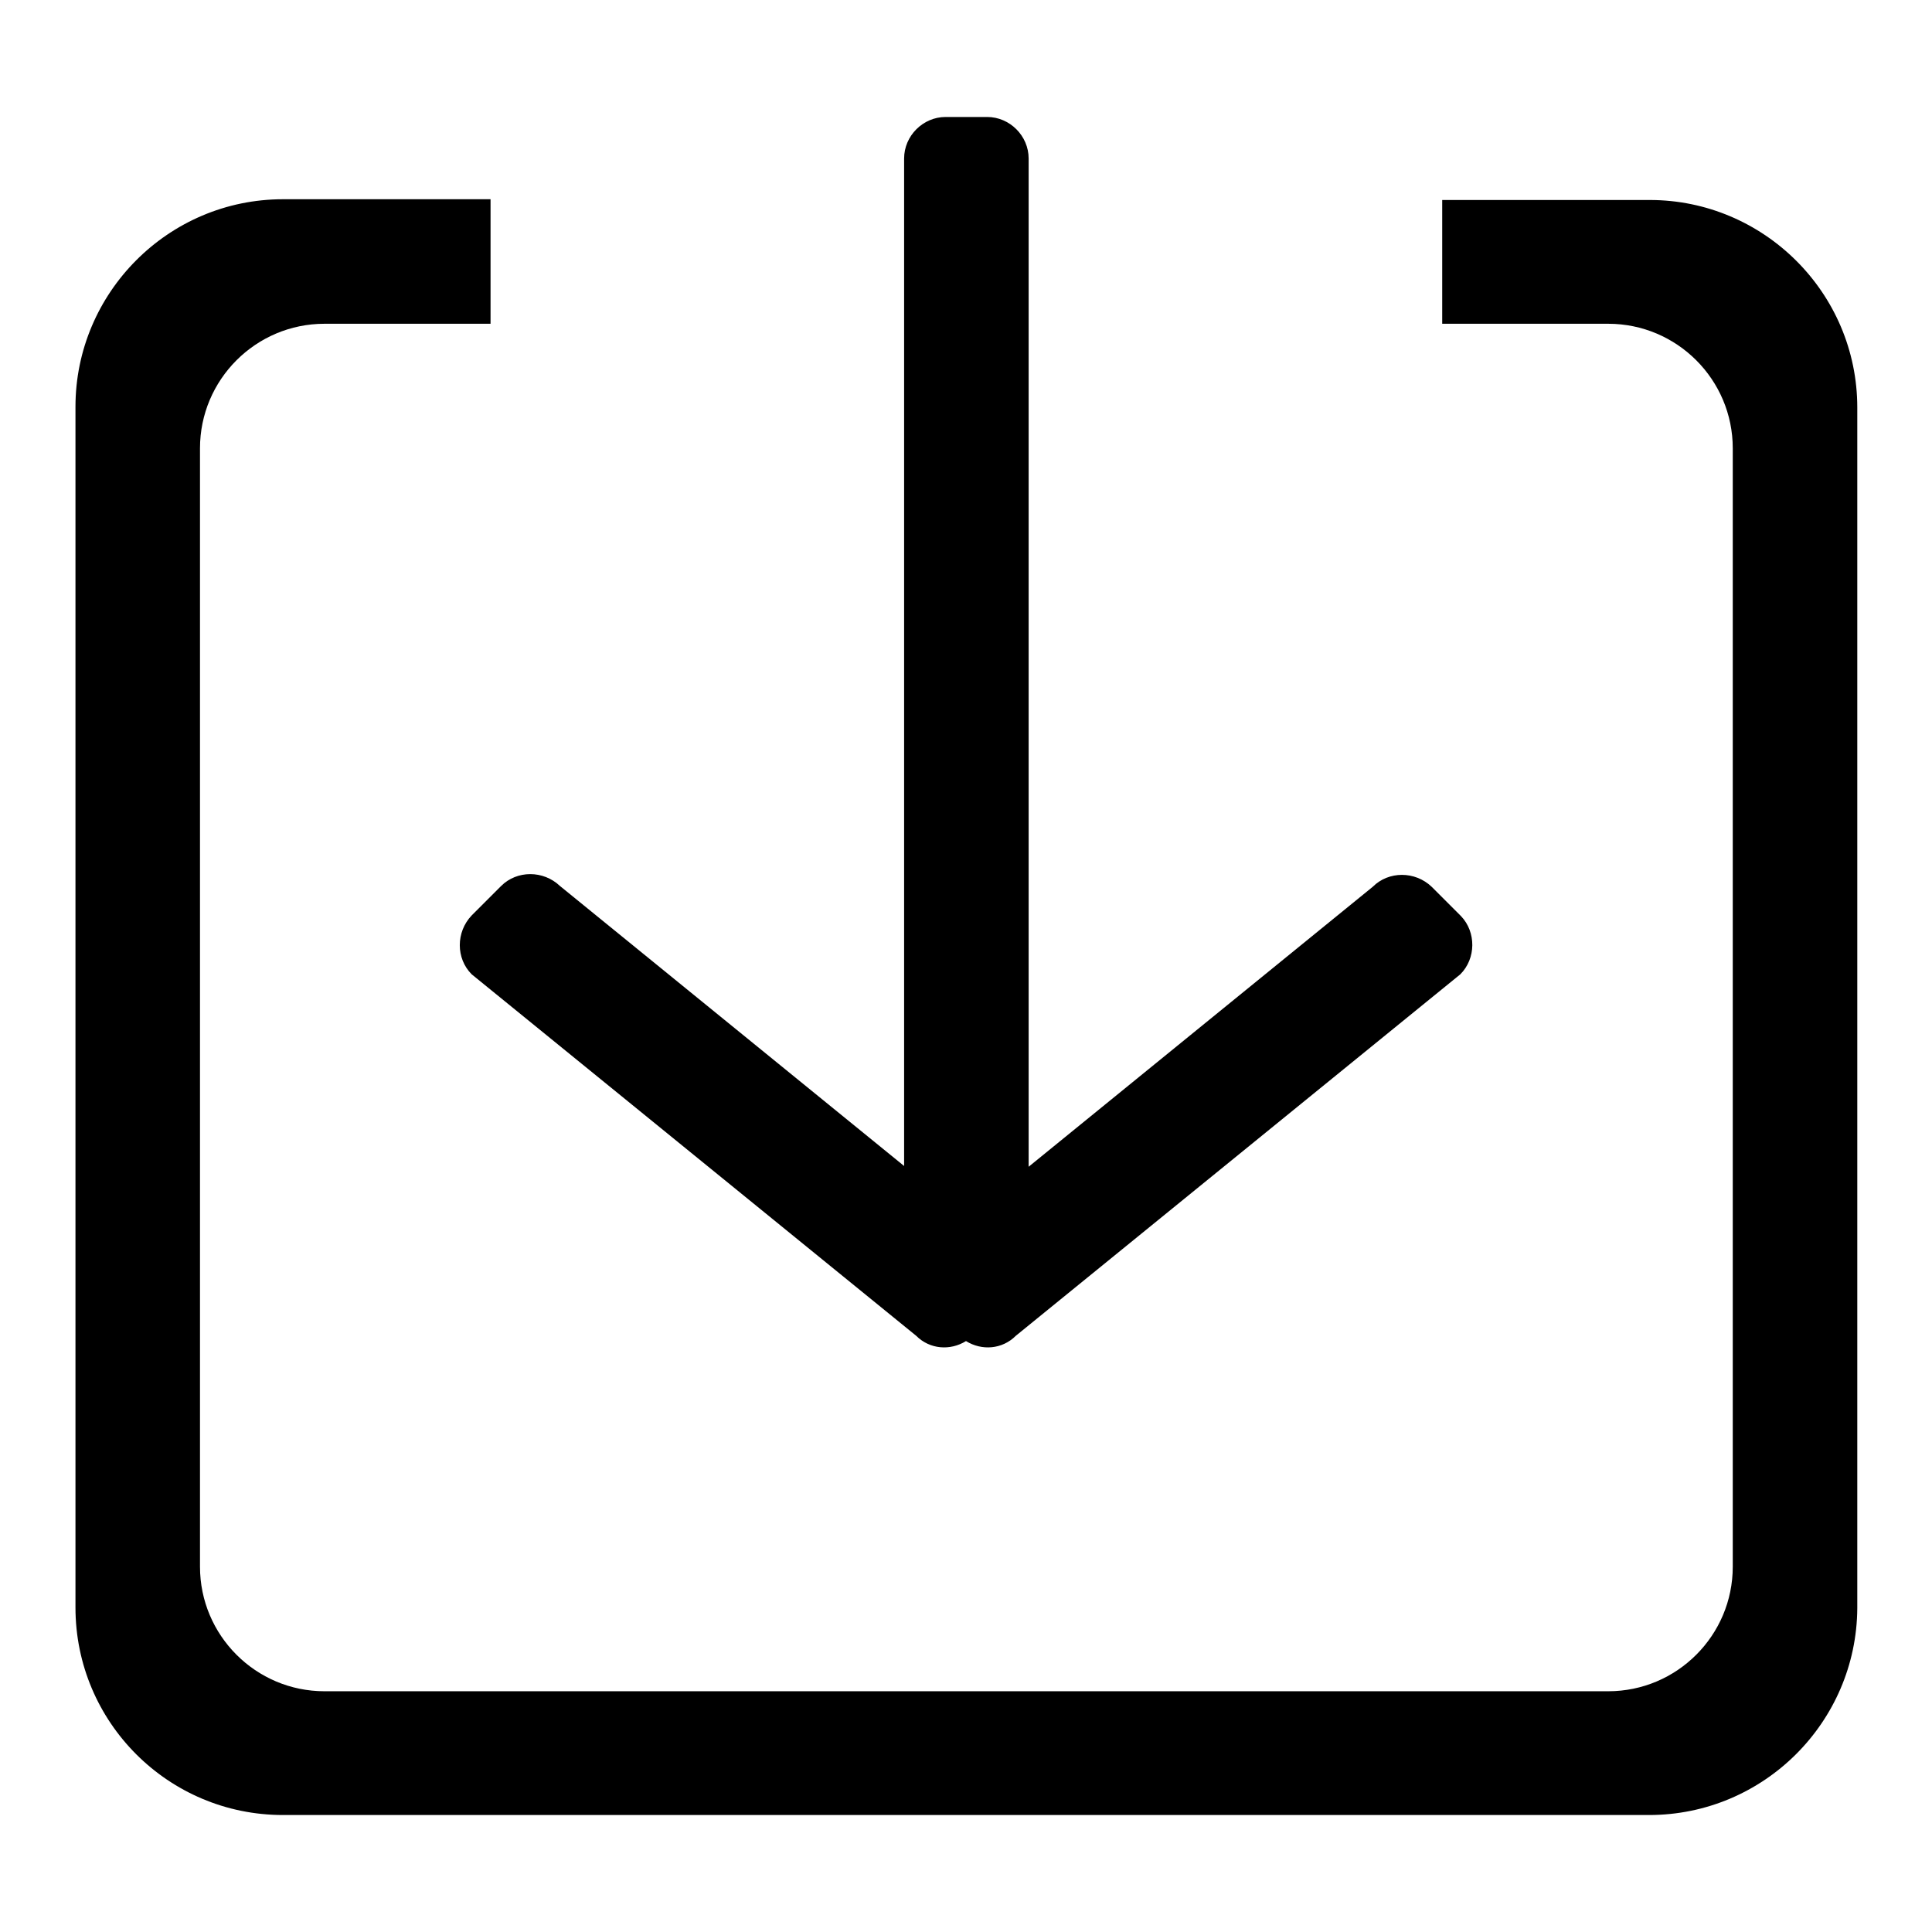 <?xml version="1.0" encoding="utf-8"?>
<!-- Svg Vector Icons : http://www.onlinewebfonts.com/icon -->
<!DOCTYPE svg PUBLIC "-//W3C//DTD SVG 1.1//EN" "http://www.w3.org/Graphics/SVG/1.1/DTD/svg11.dtd">
<svg version="1.1" xmlns="http://www.w3.org/2000/svg" xmlns:xlink="http://www.w3.org/1999/xlink" x="0px" y="0px" viewBox="0 0 256 256" enable-background="new 0 0 256 256" xml:space="preserve">
<g><g><path fill="#000000" d="M218.5,240.5H37.5C22.3,240.5,10,228.2,10,213V53.9c0-15.1,12.3-27.5,27.5-27.5h27.5v16.5h-22c-9.1,0-16.5,7.4-16.5,16.5v148.2c0,9.1,7.4,16.5,16.5,16.5h170.1c9.1,0,16.5-7.4,16.5-16.5V59.4c0-9.1-7.4-16.5-16.5-16.5h-22V26.5h27.5c15.1,0,27.5,12.3,27.5,27.5v159.1C246,228.2,233.7,240.5,218.5,240.5z M193.5,129.1L134.6,177c-1.8,1.8-4.5,2-6.6,0.7c-2.1,1.3-4.8,1.1-6.6-0.7l-58.9-47.9c-2.1-2.1-2.1-5.6,0-7.8l3.9-3.9c2.1-2.1,5.6-2.1,7.8,0l45.6,37.1V21c0-3,2.5-5.5,5.5-5.5h5.5c3,0,5.5,2.5,5.5,5.5v133.6l45.6-37.1c2.1-2.1,5.6-2.1,7.8,0l3.9,3.9C195.6,123.5,195.6,127,193.5,129.1z"/></g></g>
</svg>